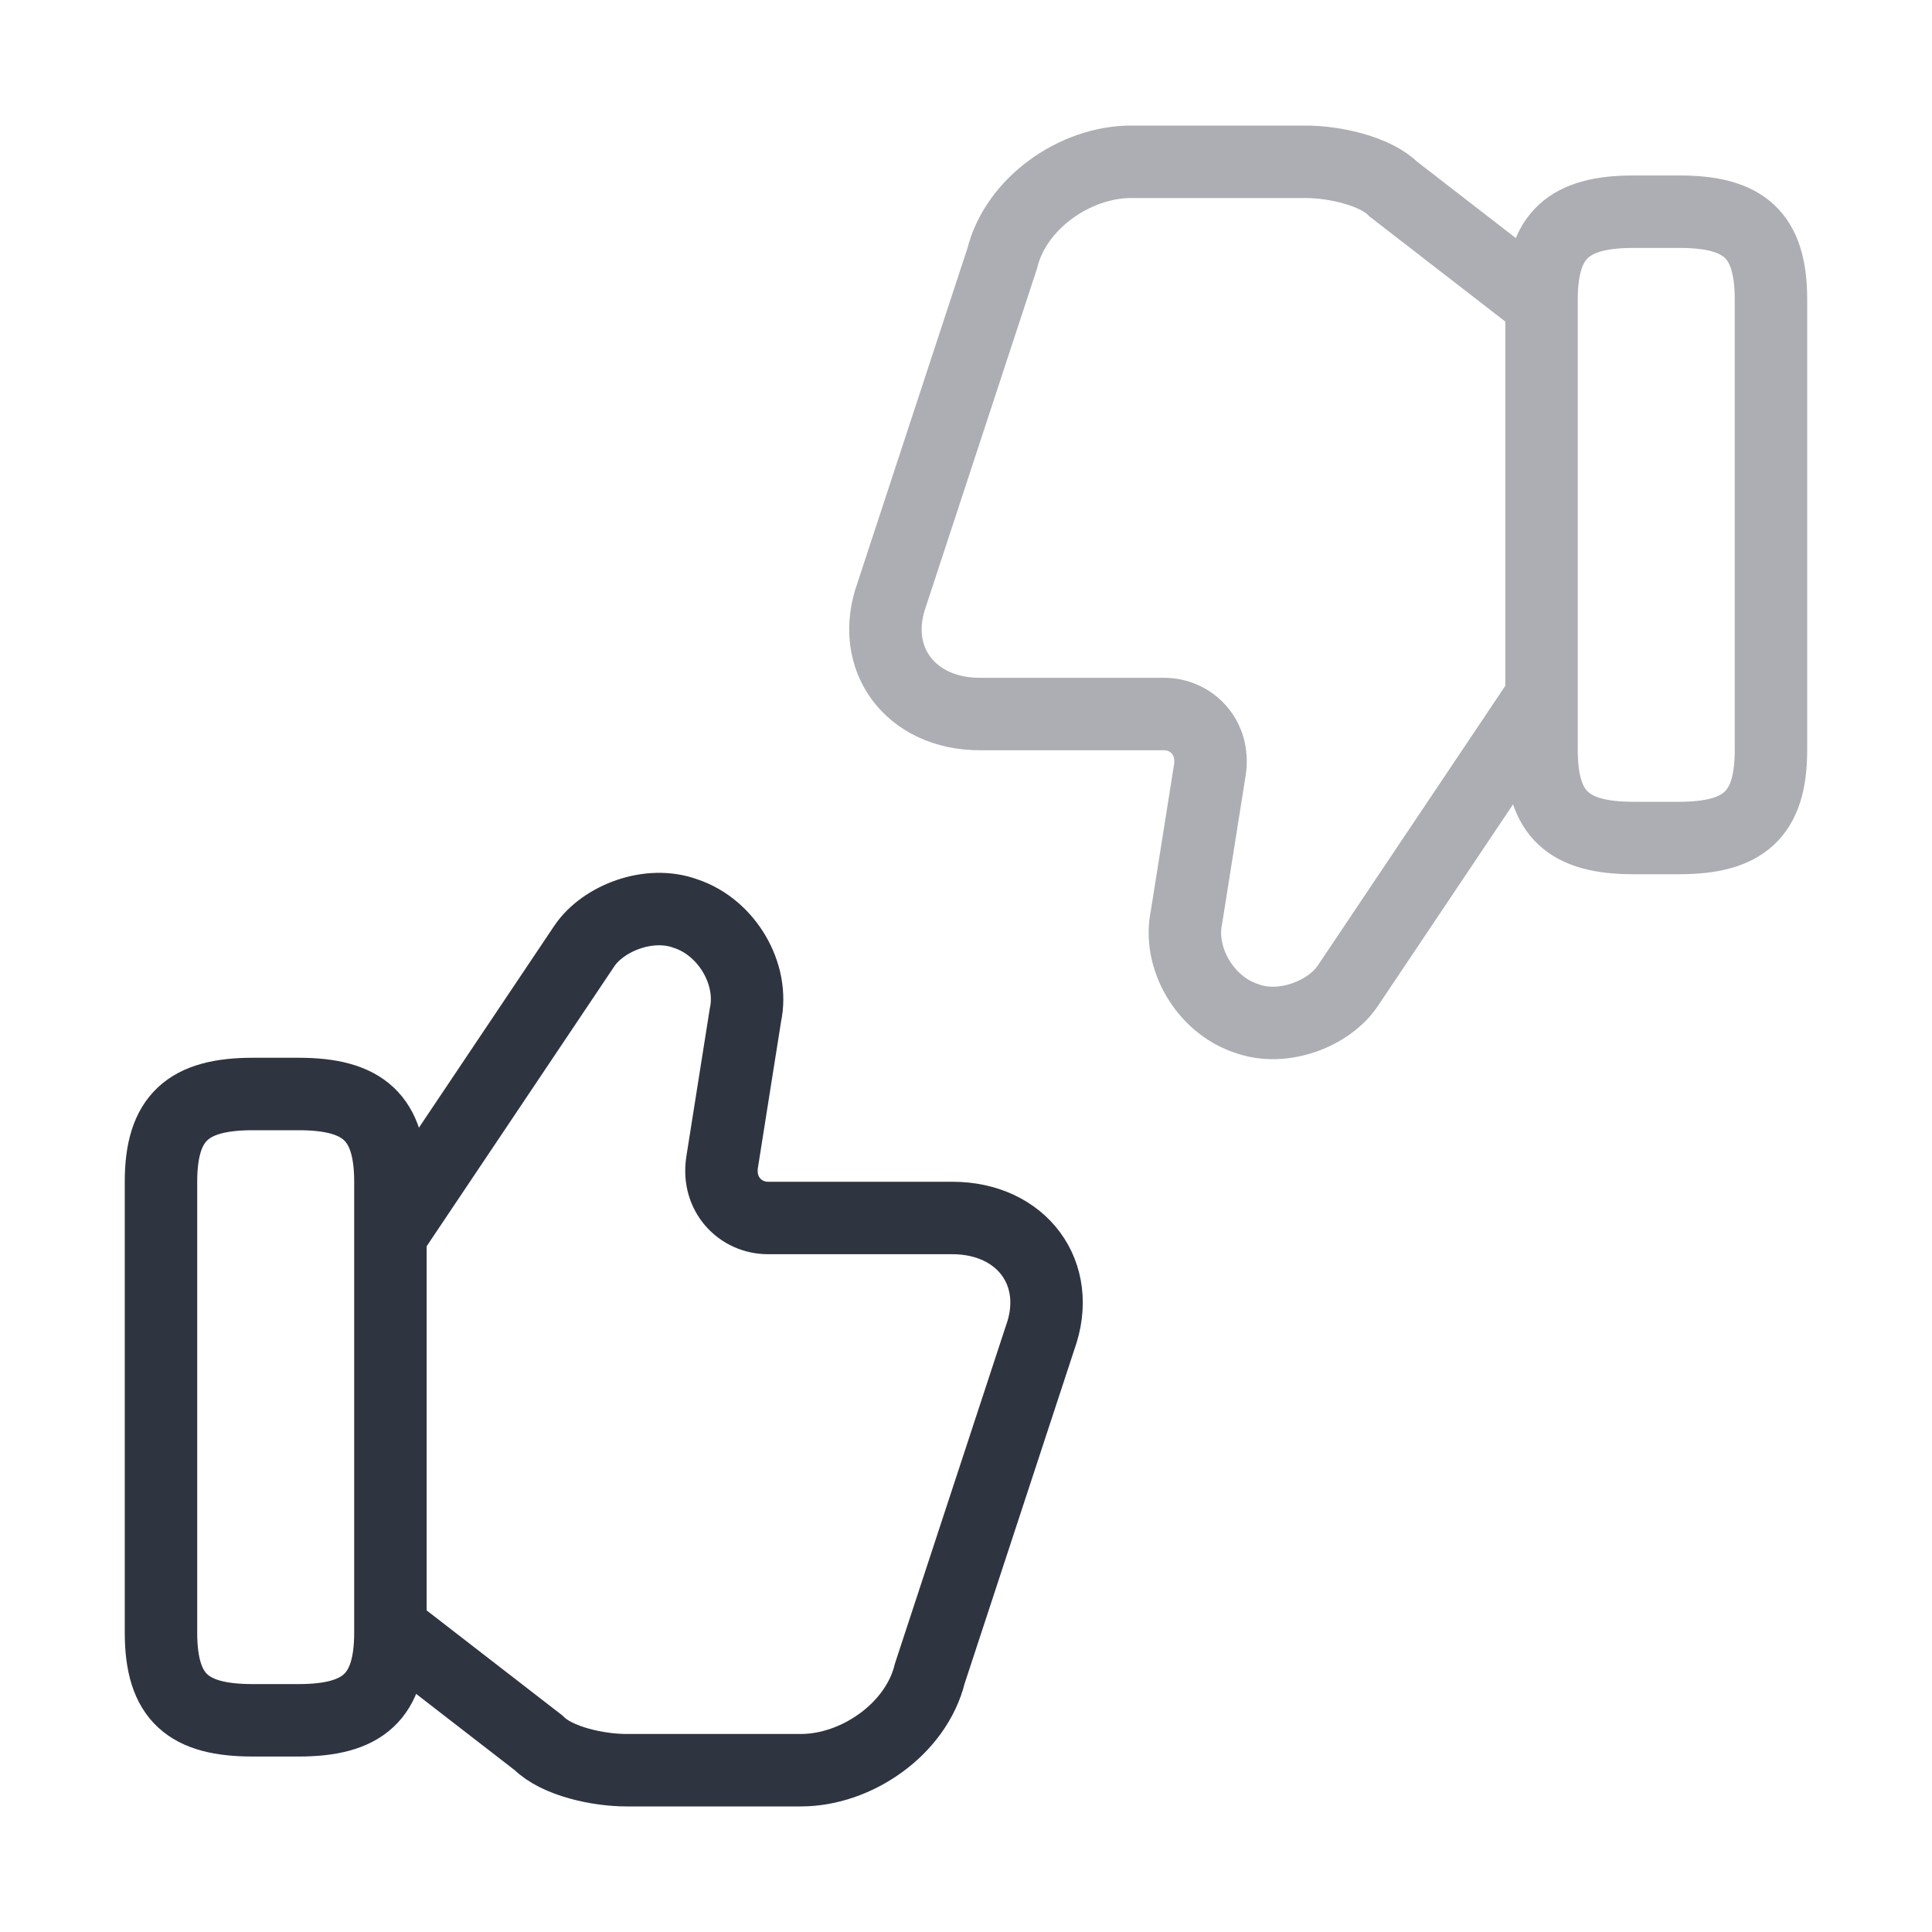 <svg width="40" height="40" viewBox="0 0 40 40" fill="none" xmlns="http://www.w3.org/2000/svg">
<path d="M8.2 33.8L11.15 36.083C11.533 36.467 12.383 36.65 12.967 36.65H16.583C17.733 36.65 18.967 35.8 19.25 34.65L21.533 27.7C22.017 26.367 21.15 25.217 19.717 25.217H15.9C15.333 25.217 14.85 24.733 14.95 24.067L15.433 21.017C15.617 20.167 15.05 19.2 14.2 18.917C13.433 18.633 12.483 19.017 12.1 19.583L8.2 25.4" stroke="#2F3441" stroke-width="1.5" stroke-miterlimit="10"/>
<path d="M3.333 33.8V24.467C3.333 23.134 3.9 22.65 5.233 22.65H6.183C7.517 22.65 8.083 23.134 8.083 24.467V33.8C8.083 35.133 7.517 35.617 6.183 35.617H5.233C3.9 35.617 3.333 35.15 3.333 33.8Z" stroke="#2F3441" stroke-width="1.5" stroke-linecap="round" stroke-linejoin="round"/>
<g opacity="0.4">
<path d="M31.8 6.2L28.85 3.917C28.466 3.533 27.616 3.35 27.033 3.35H23.416C22.266 3.35 21.033 4.2 20.75 5.35L18.466 12.3C17.983 13.633 18.85 14.783 20.283 14.783H24.1C24.666 14.783 25.15 15.267 25.05 15.933L24.566 18.983C24.383 19.833 24.95 20.8 25.8 21.083C26.566 21.367 27.516 20.983 27.9 20.417L31.8 14.6" stroke="#2F3441" stroke-width="1.5" stroke-miterlimit="10"/>
<path d="M36.666 6.2V15.533C36.666 16.866 36.1 17.35 34.767 17.35H33.816C32.483 17.35 31.916 16.866 31.916 15.533V6.2C31.916 4.867 32.483 4.383 33.816 4.383H34.767C36.1 4.383 36.666 4.85 36.666 6.2Z" stroke="#2F3441" stroke-width="1.5" stroke-linecap="round" stroke-linejoin="round"/>
</g>
</svg>

